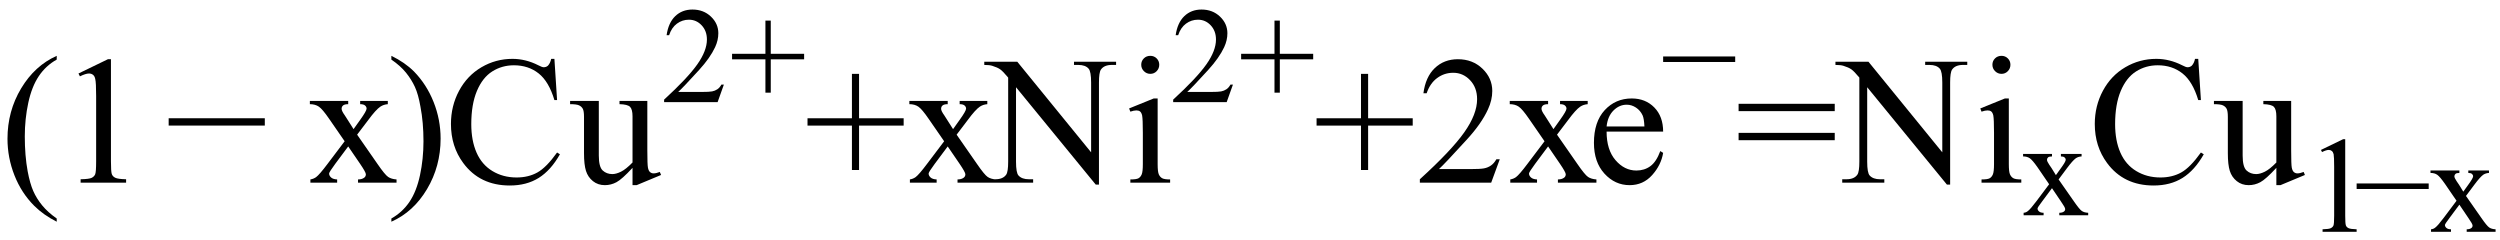 <svg xmlns="http://www.w3.org/2000/svg" xmlns:xlink="http://www.w3.org/1999/xlink" stroke-dasharray="none" shape-rendering="auto" font-family="'Dialog'" width="219" text-rendering="auto" fill-opacity="1" contentScriptType="text/ecmascript" color-interpolation="auto" color-rendering="auto" preserveAspectRatio="xMidYMid meet" font-size="12" fill="black" stroke="black" image-rendering="auto" stroke-miterlimit="10" zoomAndPan="magnify" version="1.0" stroke-linecap="square" stroke-linejoin="miter" contentStyleType="text/css" font-style="normal" height="21" stroke-width="1" stroke-dashoffset="0" font-weight="normal" stroke-opacity="1"><defs id="genericDefs"/><g><g text-rendering="optimizeLegibility" transform="translate(0,16)" color-rendering="optimizeQuality" color-interpolation="linearRGB" image-rendering="optimizeQuality"><path d="M4.969 3.141 L4.969 3.422 Q3.797 2.828 3 2.031 Q1.875 0.906 1.266 -0.641 Q0.656 -2.188 0.656 -3.844 Q0.656 -6.266 1.852 -8.258 Q3.047 -10.25 4.969 -11.109 L4.969 -10.781 Q4.016 -10.25 3.398 -9.328 Q2.781 -8.406 2.477 -6.992 Q2.172 -5.578 2.172 -4.047 Q2.172 -2.375 2.422 -1 Q2.625 0.078 2.914 0.734 Q3.203 1.391 3.695 1.992 Q4.188 2.594 4.969 3.141 ZM6.875 -9.562 L9.453 -10.812 L9.719 -10.812 L9.719 -1.875 Q9.719 -0.984 9.789 -0.766 Q9.859 -0.547 10.094 -0.43 Q10.328 -0.312 11.047 -0.297 L11.047 0 L7.062 0 L7.062 -0.297 Q7.812 -0.312 8.031 -0.422 Q8.25 -0.531 8.336 -0.727 Q8.422 -0.922 8.422 -1.875 L8.422 -7.594 Q8.422 -8.75 8.344 -9.078 Q8.297 -9.328 8.148 -9.445 Q8 -9.562 7.797 -9.562 Q7.516 -9.562 7 -9.312 L6.875 -9.562 Z" stroke="none"/></g><g text-rendering="optimizeLegibility" transform="translate(14.478,16)" color-rendering="optimizeQuality" color-interpolation="linearRGB" image-rendering="optimizeQuality"><path d="M8.719 -5 L0.297 -5 L0.297 -5.641 L8.719 -5.641 L8.719 -5 Z" stroke="none"/></g><g text-rendering="optimizeLegibility" transform="translate(26.925,16)" color-rendering="optimizeQuality" color-interpolation="linearRGB" image-rendering="optimizeQuality"><path d="M0.219 -7.156 L3.578 -7.156 L3.578 -6.875 Q3.266 -6.875 3.133 -6.766 Q3 -6.656 3 -6.469 Q3 -6.281 3.281 -5.891 Q3.359 -5.766 3.531 -5.5 L4.047 -4.688 L4.625 -5.5 Q5.188 -6.281 5.188 -6.484 Q5.188 -6.641 5.055 -6.758 Q4.922 -6.875 4.625 -6.875 L4.625 -7.156 L7.047 -7.156 L7.047 -6.875 Q6.672 -6.844 6.391 -6.656 Q6 -6.391 5.344 -5.5 L4.359 -4.203 L6.141 -1.641 Q6.797 -0.688 7.078 -0.5 Q7.359 -0.312 7.812 -0.281 L7.812 0 L4.438 0 L4.438 -0.281 Q4.781 -0.281 4.984 -0.438 Q5.125 -0.547 5.125 -0.734 Q5.125 -0.906 4.625 -1.641 L3.578 -3.172 L2.438 -1.641 Q1.906 -0.922 1.906 -0.797 Q1.906 -0.609 2.078 -0.453 Q2.25 -0.297 2.609 -0.281 L2.609 0 L0.266 0 L0.266 -0.281 Q0.547 -0.328 0.766 -0.484 Q1.062 -0.703 1.766 -1.641 L3.266 -3.625 L1.906 -5.594 Q1.328 -6.438 1.008 -6.656 Q0.688 -6.875 0.219 -6.875 L0.219 -7.156 ZM7.359 -10.781 L7.359 -11.109 Q8.547 -10.531 9.344 -9.734 Q10.453 -8.594 11.062 -7.055 Q11.672 -5.516 11.672 -3.859 Q11.672 -1.438 10.484 0.562 Q9.297 2.562 7.359 3.422 L7.359 3.141 Q8.328 2.594 8.945 1.68 Q9.562 0.766 9.867 -0.656 Q10.172 -2.078 10.172 -3.625 Q10.172 -5.281 9.906 -6.656 Q9.719 -7.734 9.422 -8.383 Q9.125 -9.031 8.641 -9.633 Q8.156 -10.234 7.359 -10.781 ZM21.641 -10.844 L21.875 -7.234 L21.641 -7.234 Q21.156 -8.859 20.258 -9.57 Q19.359 -10.281 18.094 -10.281 Q17.047 -10.281 16.195 -9.742 Q15.344 -9.203 14.852 -8.031 Q14.359 -6.859 14.359 -5.125 Q14.359 -3.688 14.82 -2.633 Q15.281 -1.578 16.211 -1.016 Q17.141 -0.453 18.328 -0.453 Q19.359 -0.453 20.148 -0.891 Q20.938 -1.328 21.875 -2.641 L22.125 -2.484 Q21.328 -1.078 20.266 -0.414 Q19.203 0.25 17.734 0.25 Q15.109 0.25 13.656 -1.719 Q12.578 -3.172 12.578 -5.141 Q12.578 -6.719 13.289 -8.047 Q14 -9.375 15.25 -10.109 Q16.5 -10.844 17.969 -10.844 Q19.125 -10.844 20.234 -10.281 Q20.562 -10.109 20.703 -10.109 Q20.922 -10.109 21.078 -10.25 Q21.281 -10.469 21.359 -10.844 L21.641 -10.844 ZM29.781 -7.156 L29.781 -2.828 Q29.781 -1.578 29.836 -1.305 Q29.891 -1.031 30.023 -0.922 Q30.156 -0.812 30.328 -0.812 Q30.562 -0.812 30.875 -0.938 L30.984 -0.672 L28.844 0.219 L28.484 0.219 L28.484 -1.297 Q27.562 -0.297 27.078 -0.039 Q26.594 0.219 26.062 0.219 Q25.453 0.219 25.016 -0.133 Q24.578 -0.484 24.406 -1.031 Q24.234 -1.578 24.234 -2.578 L24.234 -5.766 Q24.234 -6.281 24.125 -6.477 Q24.016 -6.672 23.797 -6.773 Q23.578 -6.875 23.016 -6.875 L23.016 -7.156 L25.531 -7.156 L25.531 -2.375 Q25.531 -1.375 25.875 -1.062 Q26.219 -0.75 26.719 -0.75 Q27.047 -0.75 27.477 -0.961 Q27.906 -1.172 28.484 -1.766 L28.484 -5.812 Q28.484 -6.422 28.266 -6.641 Q28.047 -6.859 27.344 -6.875 L27.344 -7.156 L29.781 -7.156 Z" stroke="none"/></g><g text-rendering="optimizeLegibility" transform="translate(57.91,8.945)" color-rendering="optimizeQuality" color-interpolation="linearRGB" image-rendering="optimizeQuality"><path d="M5.5 -1.531 L4.953 0 L0.266 0 L0.266 -0.219 Q2.328 -2.109 3.172 -3.305 Q4.016 -4.5 4.016 -5.484 Q4.016 -6.234 3.555 -6.727 Q3.094 -7.219 2.438 -7.219 Q1.859 -7.219 1.391 -6.875 Q0.922 -6.531 0.703 -5.859 L0.484 -5.859 Q0.641 -6.953 1.242 -7.531 Q1.844 -8.109 2.75 -8.109 Q3.719 -8.109 4.367 -7.492 Q5.016 -6.875 5.016 -6.031 Q5.016 -5.422 4.734 -4.812 Q4.297 -3.875 3.328 -2.812 Q1.875 -1.219 1.5 -0.891 L3.578 -0.891 Q4.219 -0.891 4.469 -0.938 Q4.719 -0.984 4.93 -1.125 Q5.141 -1.266 5.281 -1.531 L5.5 -1.531 ZM9.141 -0.828 L9.141 -3.75 L6.219 -3.75 L6.219 -4.234 L9.141 -4.234 L9.141 -7.141 L9.609 -7.141 L9.609 -4.234 L12.531 -4.234 L12.531 -3.75 L9.609 -3.75 L9.609 -0.828 L9.141 -0.828 Z" stroke="none"/></g><g text-rendering="optimizeLegibility" transform="translate(70.441,16)" color-rendering="optimizeQuality" color-interpolation="linearRGB" image-rendering="optimizeQuality"><path d="M4.188 -1.109 L4.188 -5 L0.297 -5 L0.297 -5.641 L4.188 -5.641 L4.188 -9.531 L4.812 -9.531 L4.812 -5.641 L8.719 -5.641 L8.719 -5 L4.812 -5 L4.812 -1.109 L4.188 -1.109 ZM9.219 -7.156 L12.578 -7.156 L12.578 -6.875 Q12.266 -6.875 12.133 -6.766 Q12 -6.656 12 -6.469 Q12 -6.281 12.281 -5.891 Q12.359 -5.766 12.531 -5.5 L13.047 -4.688 L13.625 -5.5 Q14.188 -6.281 14.188 -6.484 Q14.188 -6.641 14.055 -6.758 Q13.922 -6.875 13.625 -6.875 L13.625 -7.156 L16.047 -7.156 L16.047 -6.875 Q15.672 -6.844 15.391 -6.656 Q15 -6.391 14.344 -5.5 L13.359 -4.203 L15.141 -1.641 Q15.797 -0.688 16.078 -0.5 Q16.359 -0.312 16.812 -0.281 L16.812 0 L13.438 0 L13.438 -0.281 Q13.781 -0.281 13.984 -0.438 Q14.125 -0.547 14.125 -0.734 Q14.125 -0.906 13.625 -1.641 L12.578 -3.172 L11.438 -1.641 Q10.906 -0.922 10.906 -0.797 Q10.906 -0.609 11.078 -0.453 Q11.25 -0.297 11.609 -0.281 L11.609 0 L9.266 0 L9.266 -0.281 Q9.547 -0.328 9.766 -0.484 Q10.062 -0.703 10.766 -1.641 L12.266 -3.625 L10.906 -5.594 Q10.328 -6.438 10.008 -6.656 Q9.688 -6.875 9.219 -6.875 L9.219 -7.156 ZM15.781 -10.594 L18.672 -10.594 L25.141 -2.656 L25.141 -8.766 Q25.141 -9.734 24.922 -9.984 Q24.641 -10.312 24.016 -10.312 L23.641 -10.312 L23.641 -10.594 L27.328 -10.594 L27.328 -10.312 L26.953 -10.312 Q26.281 -10.312 26 -9.906 Q25.828 -9.656 25.828 -8.766 L25.828 0.172 L25.547 0.172 L18.562 -8.359 L18.562 -1.844 Q18.562 -0.859 18.781 -0.625 Q19.078 -0.297 19.688 -0.297 L20.062 -0.297 L20.062 0 L16.375 0 L16.375 -0.297 L16.75 -0.297 Q17.422 -0.297 17.703 -0.703 Q17.875 -0.953 17.875 -1.844 L17.875 -9.203 Q17.422 -9.75 17.18 -9.922 Q16.938 -10.094 16.484 -10.234 Q16.25 -10.312 15.781 -10.312 L15.781 -10.594 ZM30.328 -11.109 Q30.656 -11.109 30.883 -10.883 Q31.109 -10.656 31.109 -10.328 Q31.109 -10 30.883 -9.766 Q30.656 -9.531 30.328 -9.531 Q30 -9.531 29.766 -9.766 Q29.531 -10 29.531 -10.328 Q29.531 -10.656 29.758 -10.883 Q29.984 -11.109 30.328 -11.109 ZM30.969 -7.375 L30.969 -1.625 Q30.969 -0.953 31.07 -0.727 Q31.172 -0.5 31.359 -0.391 Q31.547 -0.281 32.062 -0.281 L32.062 0 L28.578 0 L28.578 -0.281 Q29.109 -0.281 29.289 -0.383 Q29.469 -0.484 29.57 -0.719 Q29.672 -0.953 29.672 -1.625 L29.672 -4.375 Q29.672 -5.547 29.609 -5.891 Q29.547 -6.141 29.43 -6.234 Q29.312 -6.328 29.109 -6.328 Q28.891 -6.328 28.578 -6.219 L28.469 -6.5 L30.625 -7.375 L30.969 -7.375 Z" stroke="none"/></g><g text-rendering="optimizeLegibility" transform="translate(102.504,8.945)" color-rendering="optimizeQuality" color-interpolation="linearRGB" image-rendering="optimizeQuality"><path d="M5.5 -1.531 L4.953 0 L0.266 0 L0.266 -0.219 Q2.328 -2.109 3.172 -3.305 Q4.016 -4.5 4.016 -5.484 Q4.016 -6.234 3.555 -6.727 Q3.094 -7.219 2.438 -7.219 Q1.859 -7.219 1.391 -6.875 Q0.922 -6.531 0.703 -5.859 L0.484 -5.859 Q0.641 -6.953 1.242 -7.531 Q1.844 -8.109 2.75 -8.109 Q3.719 -8.109 4.367 -7.492 Q5.016 -6.875 5.016 -6.031 Q5.016 -5.422 4.734 -4.812 Q4.297 -3.875 3.328 -2.812 Q1.875 -1.219 1.5 -0.891 L3.578 -0.891 Q4.219 -0.891 4.469 -0.938 Q4.719 -0.984 4.93 -1.125 Q5.141 -1.266 5.281 -1.531 L5.5 -1.531 ZM9.141 -0.828 L9.141 -3.75 L6.219 -3.75 L6.219 -4.234 L9.141 -4.234 L9.141 -7.141 L9.609 -7.141 L9.609 -4.234 L12.531 -4.234 L12.531 -3.75 L9.609 -3.75 L9.609 -0.828 L9.141 -0.828 Z" stroke="none"/></g><g text-rendering="optimizeLegibility" transform="translate(115.035,16)" color-rendering="optimizeQuality" color-interpolation="linearRGB" image-rendering="optimizeQuality"><path d="M4.188 -1.109 L4.188 -5 L0.297 -5 L0.297 -5.641 L4.188 -5.641 L4.188 -9.531 L4.812 -9.531 L4.812 -5.641 L8.719 -5.641 L8.719 -5 L4.812 -5 L4.812 -1.109 L4.188 -1.109 ZM16.344 -2.047 L15.594 0 L9.344 0 L9.344 -0.297 Q12.109 -2.812 13.234 -4.406 Q14.359 -6 14.359 -7.312 Q14.359 -8.328 13.742 -8.977 Q13.125 -9.625 12.266 -9.625 Q11.484 -9.625 10.859 -9.164 Q10.234 -8.703 9.938 -7.828 L9.656 -7.828 Q9.844 -9.266 10.656 -10.039 Q11.469 -10.812 12.672 -10.812 Q13.969 -10.812 14.828 -9.984 Q15.688 -9.156 15.688 -8.031 Q15.688 -7.234 15.312 -6.422 Q14.734 -5.156 13.438 -3.75 Q11.5 -1.625 11.016 -1.188 L13.781 -1.188 Q14.625 -1.188 14.961 -1.25 Q15.297 -1.312 15.57 -1.5 Q15.844 -1.688 16.047 -2.047 L16.344 -2.047 ZM17.219 -7.156 L20.578 -7.156 L20.578 -6.875 Q20.266 -6.875 20.133 -6.766 Q20 -6.656 20 -6.469 Q20 -6.281 20.281 -5.891 Q20.359 -5.766 20.531 -5.5 L21.047 -4.688 L21.625 -5.5 Q22.188 -6.281 22.188 -6.484 Q22.188 -6.641 22.055 -6.758 Q21.922 -6.875 21.625 -6.875 L21.625 -7.156 L24.047 -7.156 L24.047 -6.875 Q23.672 -6.844 23.391 -6.656 Q23 -6.391 22.344 -5.5 L21.359 -4.203 L23.141 -1.641 Q23.797 -0.688 24.078 -0.5 Q24.359 -0.312 24.812 -0.281 L24.812 0 L21.438 0 L21.438 -0.281 Q21.781 -0.281 21.984 -0.438 Q22.125 -0.547 22.125 -0.734 Q22.125 -0.906 21.625 -1.641 L20.578 -3.172 L19.438 -1.641 Q18.906 -0.922 18.906 -0.797 Q18.906 -0.609 19.078 -0.453 Q19.25 -0.297 19.609 -0.281 L19.609 0 L17.266 0 L17.266 -0.281 Q17.547 -0.328 17.766 -0.484 Q18.062 -0.703 18.766 -1.641 L20.266 -3.625 L18.906 -5.594 Q18.328 -6.438 18.008 -6.656 Q17.688 -6.875 17.219 -6.875 L17.219 -7.156 ZM25.703 -4.469 Q25.703 -2.875 26.484 -1.969 Q27.266 -1.062 28.312 -1.062 Q29.016 -1.062 29.539 -1.445 Q30.062 -1.828 30.406 -2.766 L30.656 -2.609 Q30.484 -1.547 29.695 -0.664 Q28.906 0.219 27.719 0.219 Q26.438 0.219 25.516 -0.789 Q24.594 -1.797 24.594 -3.484 Q24.594 -5.328 25.539 -6.352 Q26.484 -7.375 27.906 -7.375 Q29.109 -7.375 29.883 -6.586 Q30.656 -5.797 30.656 -4.469 L25.703 -4.469 ZM25.703 -4.922 L29.016 -4.922 Q28.984 -5.609 28.859 -5.891 Q28.656 -6.328 28.273 -6.578 Q27.891 -6.828 27.469 -6.828 Q26.812 -6.828 26.305 -6.32 Q25.797 -5.812 25.703 -4.922 Z" stroke="none"/></g><g text-rendering="optimizeLegibility" transform="translate(145.472,9.18)" color-rendering="optimizeQuality" color-interpolation="linearRGB" image-rendering="optimizeQuality"><path d="M6.531 -3.75 L0.219 -3.75 L0.219 -4.234 L6.531 -4.234 L6.531 -3.75 Z" stroke="none"/></g><g text-rendering="optimizeLegibility" transform="translate(152.004,16)" color-rendering="optimizeQuality" color-interpolation="linearRGB" image-rendering="optimizeQuality"><path d="M0.297 -6.906 L8.719 -6.906 L8.719 -6.266 L0.297 -6.266 L0.297 -6.906 ZM0.297 -4.359 L8.719 -4.359 L8.719 -3.719 L0.297 -3.719 L0.297 -4.359 ZM8.781 -10.594 L11.672 -10.594 L18.141 -2.656 L18.141 -8.766 Q18.141 -9.734 17.922 -9.984 Q17.641 -10.312 17.016 -10.312 L16.641 -10.312 L16.641 -10.594 L20.328 -10.594 L20.328 -10.312 L19.953 -10.312 Q19.281 -10.312 19 -9.906 Q18.828 -9.656 18.828 -8.766 L18.828 0.172 L18.547 0.172 L11.562 -8.359 L11.562 -1.844 Q11.562 -0.859 11.781 -0.625 Q12.078 -0.297 12.688 -0.297 L13.062 -0.297 L13.062 0 L9.375 0 L9.375 -0.297 L9.75 -0.297 Q10.422 -0.297 10.703 -0.703 Q10.875 -0.953 10.875 -1.844 L10.875 -9.203 Q10.422 -9.75 10.18 -9.922 Q9.938 -10.094 9.484 -10.234 Q9.25 -10.312 8.781 -10.312 L8.781 -10.594 ZM23.328 -11.109 Q23.656 -11.109 23.883 -10.883 Q24.109 -10.656 24.109 -10.328 Q24.109 -10 23.883 -9.766 Q23.656 -9.531 23.328 -9.531 Q23 -9.531 22.766 -9.766 Q22.531 -10 22.531 -10.328 Q22.531 -10.656 22.758 -10.883 Q22.984 -11.109 23.328 -11.109 ZM23.969 -7.375 L23.969 -1.625 Q23.969 -0.953 24.07 -0.727 Q24.172 -0.5 24.359 -0.391 Q24.547 -0.281 25.062 -0.281 L25.062 0 L21.578 0 L21.578 -0.281 Q22.109 -0.281 22.289 -0.383 Q22.469 -0.484 22.57 -0.719 Q22.672 -0.953 22.672 -1.625 L22.672 -4.375 Q22.672 -5.547 22.609 -5.891 Q22.547 -6.141 22.43 -6.234 Q22.312 -6.328 22.109 -6.328 Q21.891 -6.328 21.578 -6.219 L21.469 -6.5 L23.625 -7.375 L23.969 -7.375 Z" stroke="none"/></g><g text-rendering="optimizeLegibility" transform="translate(177.066,18.859)" color-rendering="optimizeQuality" color-interpolation="linearRGB" image-rendering="optimizeQuality"><path d="M0.156 -5.375 L2.688 -5.375 L2.688 -5.156 Q2.438 -5.156 2.344 -5.07 Q2.25 -4.984 2.25 -4.859 Q2.25 -4.719 2.453 -4.422 Q2.516 -4.328 2.656 -4.125 L3.031 -3.516 L3.469 -4.125 Q3.891 -4.703 3.891 -4.859 Q3.891 -4.984 3.789 -5.07 Q3.688 -5.156 3.469 -5.156 L3.469 -5.375 L5.281 -5.375 L5.281 -5.156 Q5 -5.141 4.781 -5 Q4.5 -4.797 4 -4.125 L3.266 -3.141 L4.609 -1.219 Q5.094 -0.516 5.305 -0.375 Q5.516 -0.234 5.859 -0.219 L5.859 0 L3.328 0 L3.328 -0.219 Q3.594 -0.219 3.734 -0.328 Q3.844 -0.406 3.844 -0.547 Q3.844 -0.688 3.469 -1.219 L2.688 -2.375 L1.828 -1.219 Q1.422 -0.688 1.422 -0.594 Q1.422 -0.453 1.555 -0.336 Q1.688 -0.219 1.953 -0.219 L1.953 0 L0.203 0 L0.203 -0.219 Q0.406 -0.234 0.562 -0.359 Q0.797 -0.531 1.312 -1.219 L2.438 -2.719 L1.422 -4.203 Q0.984 -4.828 0.75 -4.992 Q0.516 -5.156 0.156 -5.156 L0.156 -5.375 Z" stroke="none"/></g><g text-rendering="optimizeLegibility" transform="translate(182.925,16)" color-rendering="optimizeQuality" color-interpolation="linearRGB" image-rendering="optimizeQuality"><path d="M9.641 -10.844 L9.875 -7.234 L9.641 -7.234 Q9.156 -8.859 8.258 -9.57 Q7.359 -10.281 6.094 -10.281 Q5.047 -10.281 4.195 -9.742 Q3.344 -9.203 2.852 -8.031 Q2.359 -6.859 2.359 -5.125 Q2.359 -3.688 2.82 -2.633 Q3.281 -1.578 4.211 -1.016 Q5.141 -0.453 6.328 -0.453 Q7.359 -0.453 8.148 -0.891 Q8.938 -1.328 9.875 -2.641 L10.125 -2.484 Q9.328 -1.078 8.266 -0.414 Q7.203 0.25 5.734 0.25 Q3.109 0.25 1.656 -1.719 Q0.578 -3.172 0.578 -5.141 Q0.578 -6.719 1.289 -8.047 Q2 -9.375 3.25 -10.109 Q4.5 -10.844 5.969 -10.844 Q7.125 -10.844 8.234 -10.281 Q8.562 -10.109 8.703 -10.109 Q8.922 -10.109 9.078 -10.25 Q9.281 -10.469 9.359 -10.844 L9.641 -10.844 ZM17.781 -7.156 L17.781 -2.828 Q17.781 -1.578 17.836 -1.305 Q17.891 -1.031 18.023 -0.922 Q18.156 -0.812 18.328 -0.812 Q18.562 -0.812 18.875 -0.938 L18.984 -0.672 L16.844 0.219 L16.484 0.219 L16.484 -1.297 Q15.562 -0.297 15.078 -0.039 Q14.594 0.219 14.062 0.219 Q13.453 0.219 13.016 -0.133 Q12.578 -0.484 12.406 -1.031 Q12.234 -1.578 12.234 -2.578 L12.234 -5.766 Q12.234 -6.281 12.125 -6.477 Q12.016 -6.672 11.797 -6.773 Q11.578 -6.875 11.016 -6.875 L11.016 -7.156 L13.531 -7.156 L13.531 -2.375 Q13.531 -1.375 13.875 -1.062 Q14.219 -0.75 14.719 -0.75 Q15.047 -0.75 15.477 -0.961 Q15.906 -1.172 16.484 -1.766 L16.484 -5.812 Q16.484 -6.422 16.266 -6.641 Q16.047 -6.859 15.344 -6.875 L15.344 -7.156 L17.781 -7.156 Z" stroke="none"/></g><g text-rendering="optimizeLegibility" transform="translate(201.91,20.305)" color-rendering="optimizeQuality" color-interpolation="linearRGB" image-rendering="optimizeQuality"><path d="M1.406 -7.172 L3.344 -8.109 L3.531 -8.109 L3.531 -1.406 Q3.531 -0.734 3.586 -0.57 Q3.641 -0.406 3.82 -0.32 Q4 -0.234 4.531 -0.219 L4.531 0 L1.547 0 L1.547 -0.219 Q2.109 -0.234 2.273 -0.32 Q2.438 -0.406 2.5 -0.547 Q2.562 -0.688 2.562 -1.406 L2.562 -5.688 Q2.562 -6.562 2.516 -6.797 Q2.469 -6.984 2.359 -7.078 Q2.25 -7.172 2.094 -7.172 Q1.875 -7.172 1.5 -6.984 L1.406 -7.172 Z" stroke="none"/></g><g text-rendering="optimizeLegibility" transform="translate(206.222,20.305)" color-rendering="optimizeQuality" color-interpolation="linearRGB" image-rendering="optimizeQuality"><path d="M6.531 -3.75 L0.219 -3.75 L0.219 -4.234 L6.531 -4.234 L6.531 -3.75 Z" stroke="none"/></g><g text-rendering="optimizeLegibility" transform="translate(212.754,20.305)" color-rendering="optimizeQuality" color-interpolation="linearRGB" image-rendering="optimizeQuality"><path d="M0.156 -5.375 L2.688 -5.375 L2.688 -5.156 Q2.438 -5.156 2.344 -5.07 Q2.25 -4.984 2.25 -4.859 Q2.25 -4.719 2.453 -4.422 Q2.516 -4.328 2.656 -4.125 L3.031 -3.516 L3.469 -4.125 Q3.891 -4.703 3.891 -4.859 Q3.891 -4.984 3.789 -5.07 Q3.688 -5.156 3.469 -5.156 L3.469 -5.375 L5.281 -5.375 L5.281 -5.156 Q5 -5.141 4.781 -5 Q4.5 -4.797 4 -4.125 L3.266 -3.141 L4.609 -1.219 Q5.094 -0.516 5.305 -0.375 Q5.516 -0.234 5.859 -0.219 L5.859 0 L3.328 0 L3.328 -0.219 Q3.594 -0.219 3.734 -0.328 Q3.844 -0.406 3.844 -0.547 Q3.844 -0.688 3.469 -1.219 L2.688 -2.375 L1.828 -1.219 Q1.422 -0.688 1.422 -0.594 Q1.422 -0.453 1.555 -0.336 Q1.688 -0.219 1.953 -0.219 L1.953 0 L0.203 0 L0.203 -0.219 Q0.406 -0.234 0.562 -0.359 Q0.797 -0.531 1.312 -1.219 L2.438 -2.719 L1.422 -4.203 Q0.984 -4.828 0.75 -4.992 Q0.516 -5.156 0.156 -5.156 L0.156 -5.375 Z" stroke="none"/></g></g></svg>